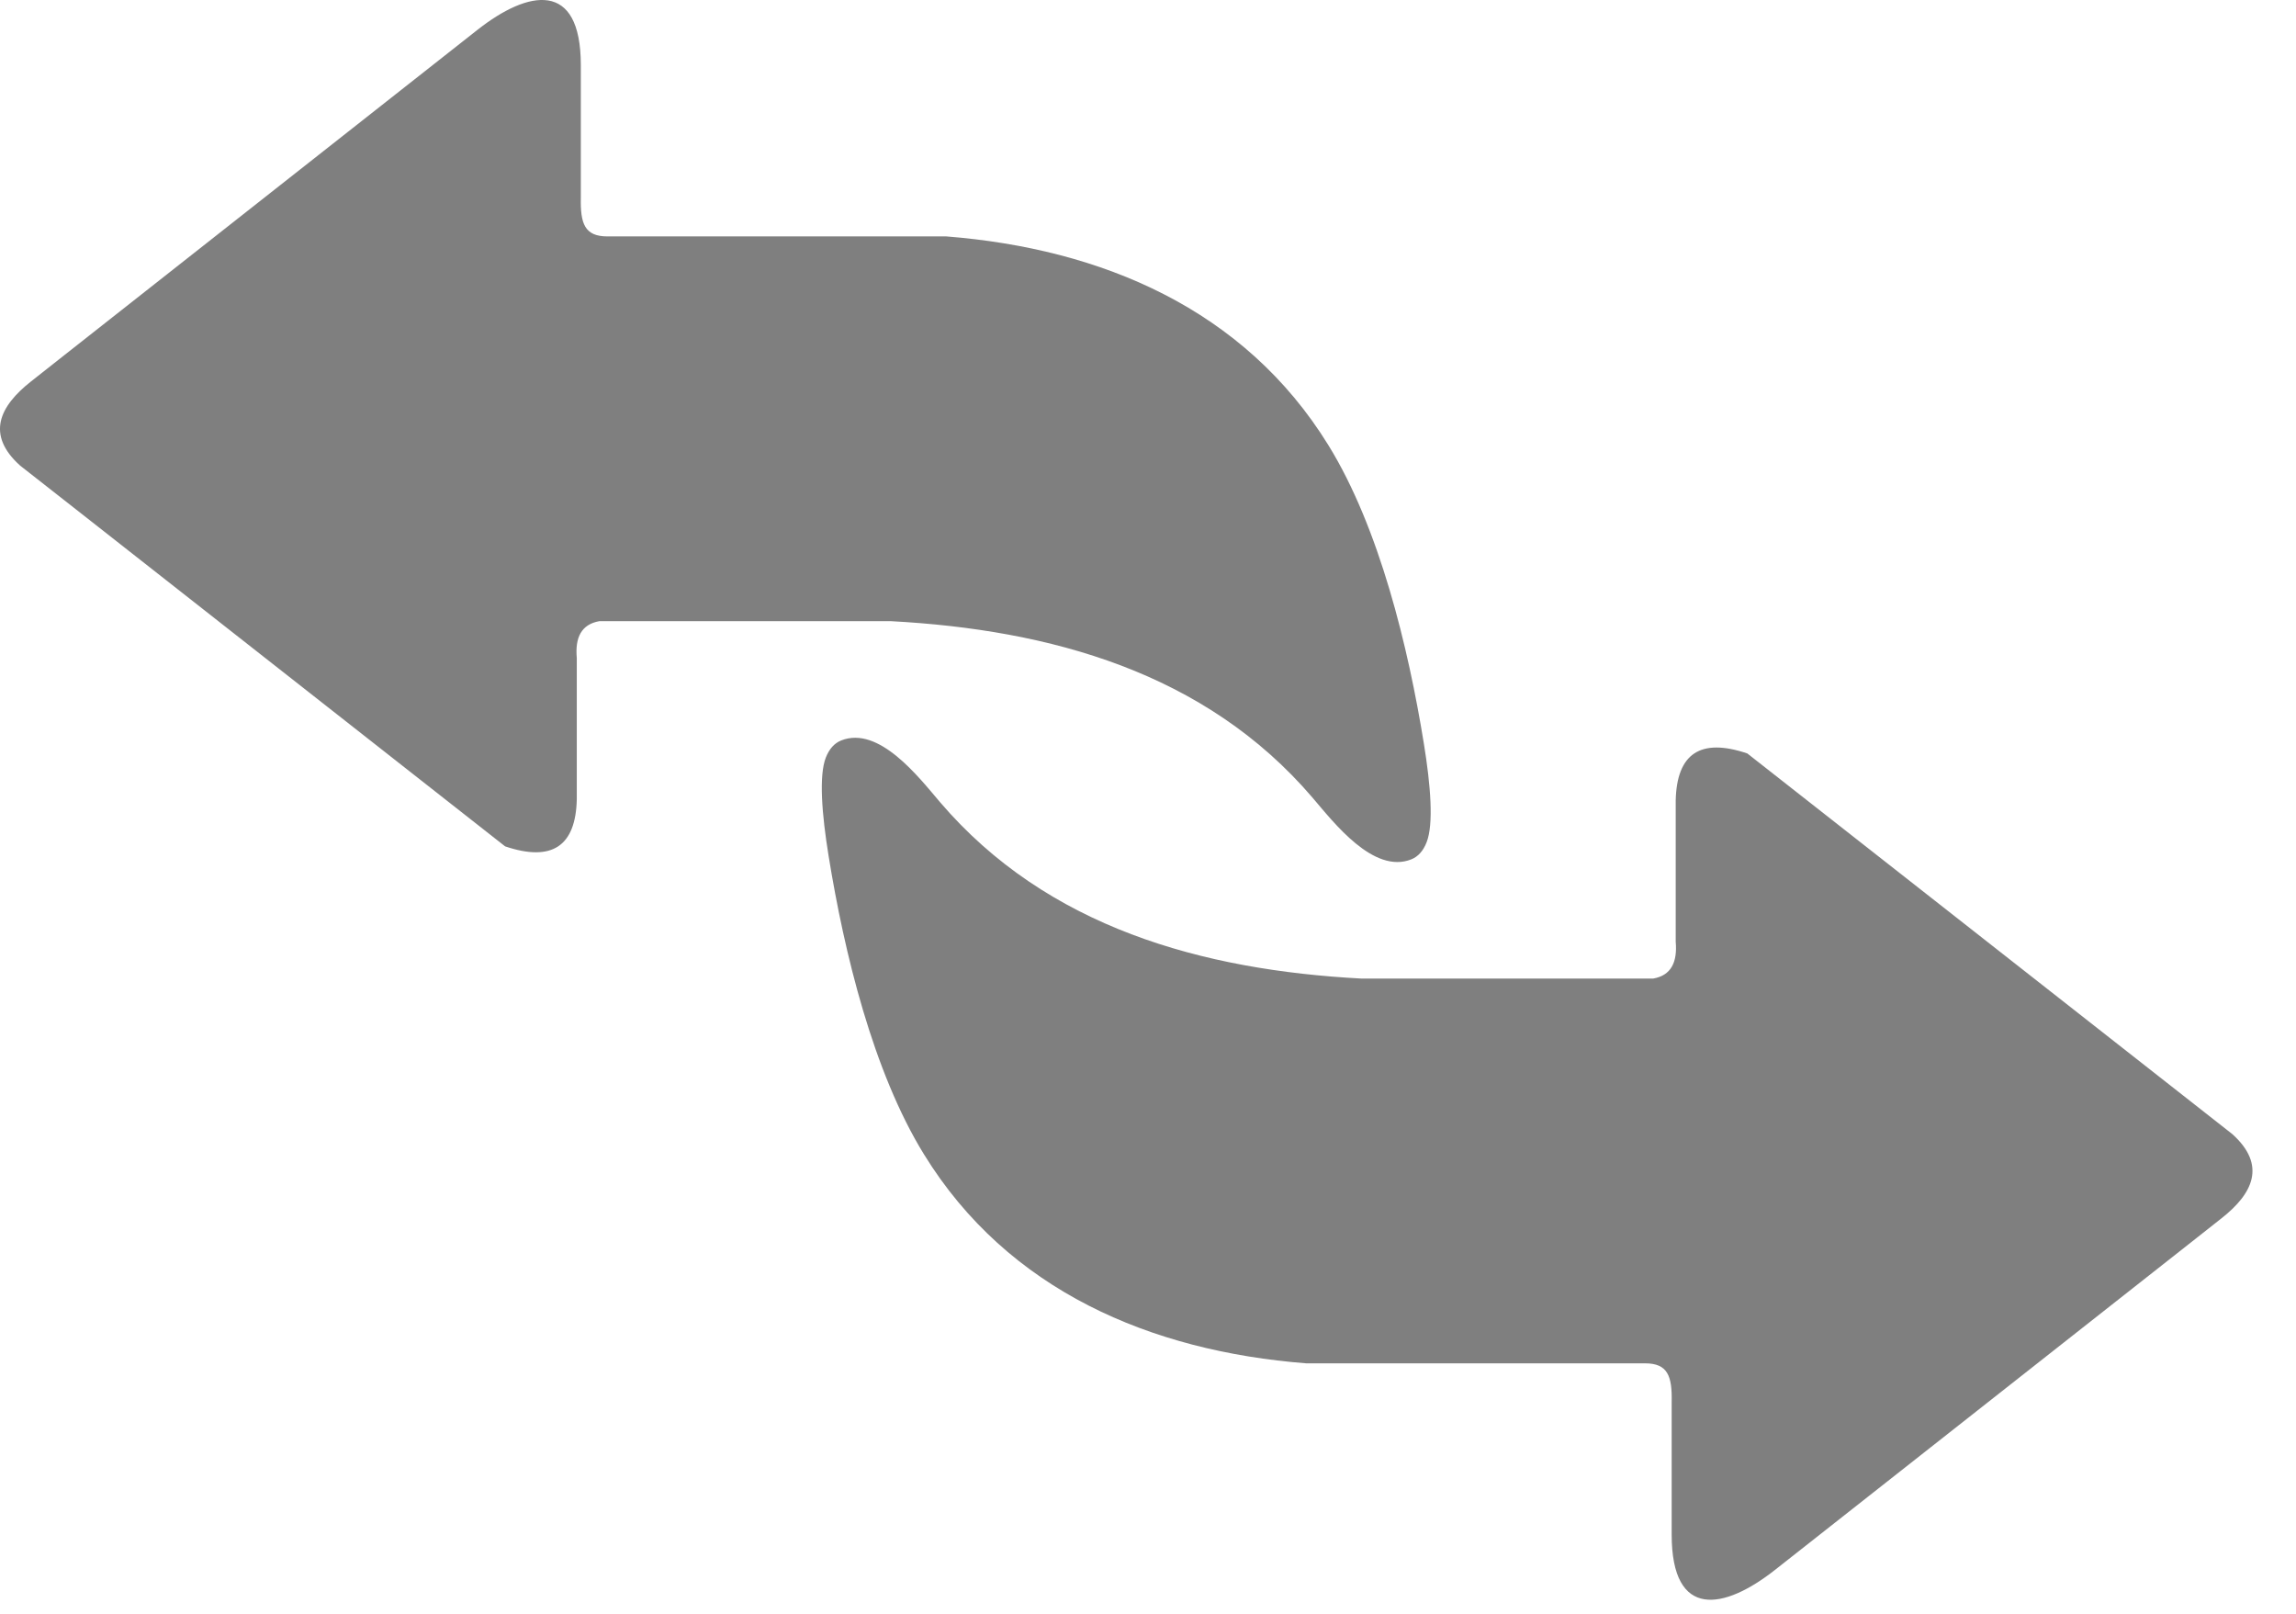 <svg xmlns="http://www.w3.org/2000/svg" fill="none" height="100%" overflow="visible"
    preserveAspectRatio="none" style="display: block;" viewBox="0 0 37 26" width="100%">
    <path clip-rule="evenodd"
        d="M9.36 3.183C9.351 3.605 9.422 3.809 9.789 3.809H15.25C17.753 4.006 20.056 4.98 21.409 7.176C22.231 8.509 22.695 10.431 22.946 11.983C23.055 12.653 23.105 13.281 22.989 13.572C22.935 13.709 22.853 13.801 22.744 13.845C22.135 14.088 21.493 13.251 21.151 12.851C19.422 10.829 16.919 10.145 14.359 10.008H9.658C9.368 10.059 9.265 10.272 9.295 10.602V12.878C9.278 13.633 8.897 13.891 8.14 13.636L1.185 8.176L0.325 7.502C-0.234 7 -0.003 6.542 0.498 6.147L1.029 5.728L7.694 0.481C8.508 -0.16 9.36 -0.331 9.36 1.05V3.183ZM26.939 22.592C26.948 22.169 26.877 21.965 26.509 21.965H21.049C18.546 21.769 16.243 20.795 14.89 18.598C14.068 17.265 13.604 15.343 13.353 13.791C13.244 13.121 13.194 12.493 13.309 12.203C13.364 12.066 13.445 11.974 13.555 11.93C14.164 11.687 14.806 12.522 15.148 12.923C16.877 14.945 19.38 15.63 21.94 15.766H26.641C26.931 15.716 27.033 15.501 27.004 15.172V12.897C27.021 12.141 27.402 11.884 28.158 12.139L35.114 17.597L35.974 18.272C36.532 18.775 36.302 19.233 35.8 19.628L35.27 20.046L28.604 25.293C27.791 25.934 26.939 26.105 26.939 24.724V22.592Z"
        fill="black" fill-rule="evenodd" id="Vector" opacity="0.5" />
</svg>